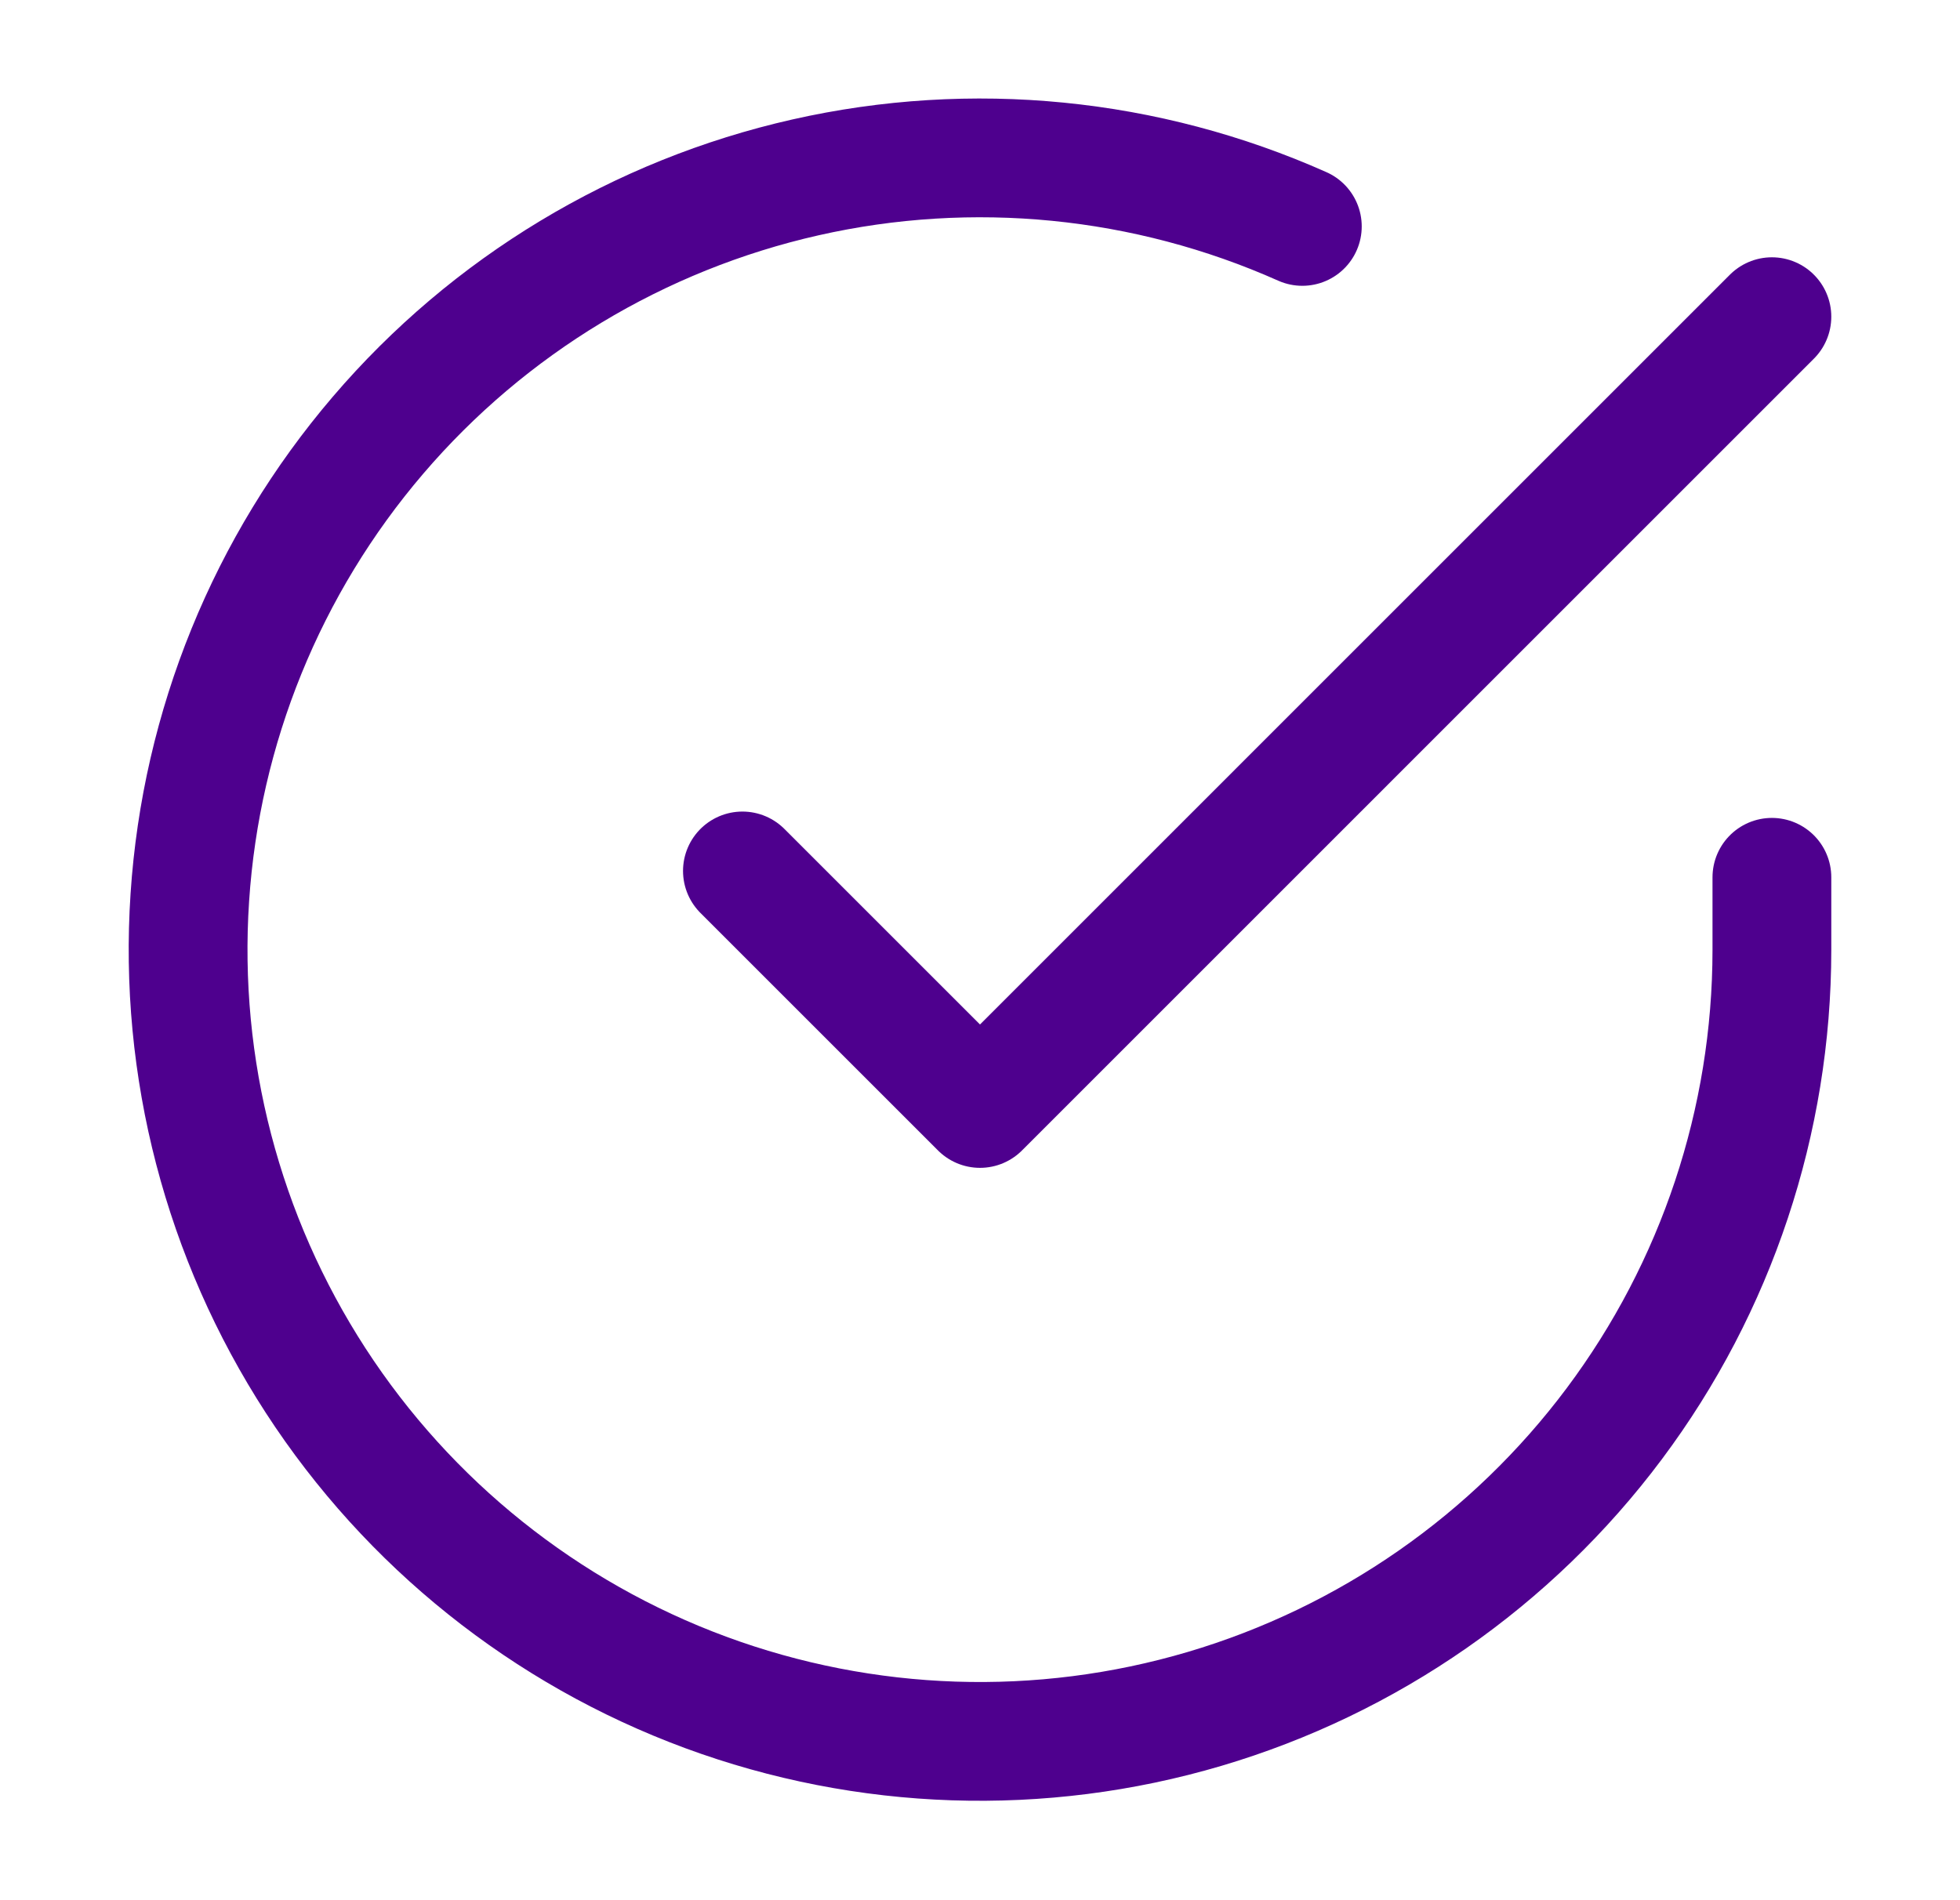 <svg width="33" height="32" viewBox="0 0 33 32" fill="none" xmlns="http://www.w3.org/2000/svg">
<path d="M29.833 14.774V16C29.832 18.875 28.901 21.673 27.179 23.976C25.457 26.279 23.038 27.963 20.28 28.779C17.523 29.594 14.576 29.496 11.879 28.5C9.182 27.503 6.88 25.662 5.315 23.25C3.75 20.837 3.006 17.984 3.196 15.115C3.385 12.246 4.496 9.515 6.364 7.33C8.232 5.144 10.757 3.621 13.562 2.987C16.366 2.353 19.3 2.643 21.927 3.813" stroke="#4E008E" stroke-width="2" stroke-linecap="round" stroke-linejoin="round"/>
<path d="M12.5 14.667L16.5 18.667L29.833 5.333" stroke="#4E008E" stroke-width="2" stroke-linecap="round" stroke-linejoin="round"/>
</svg>
